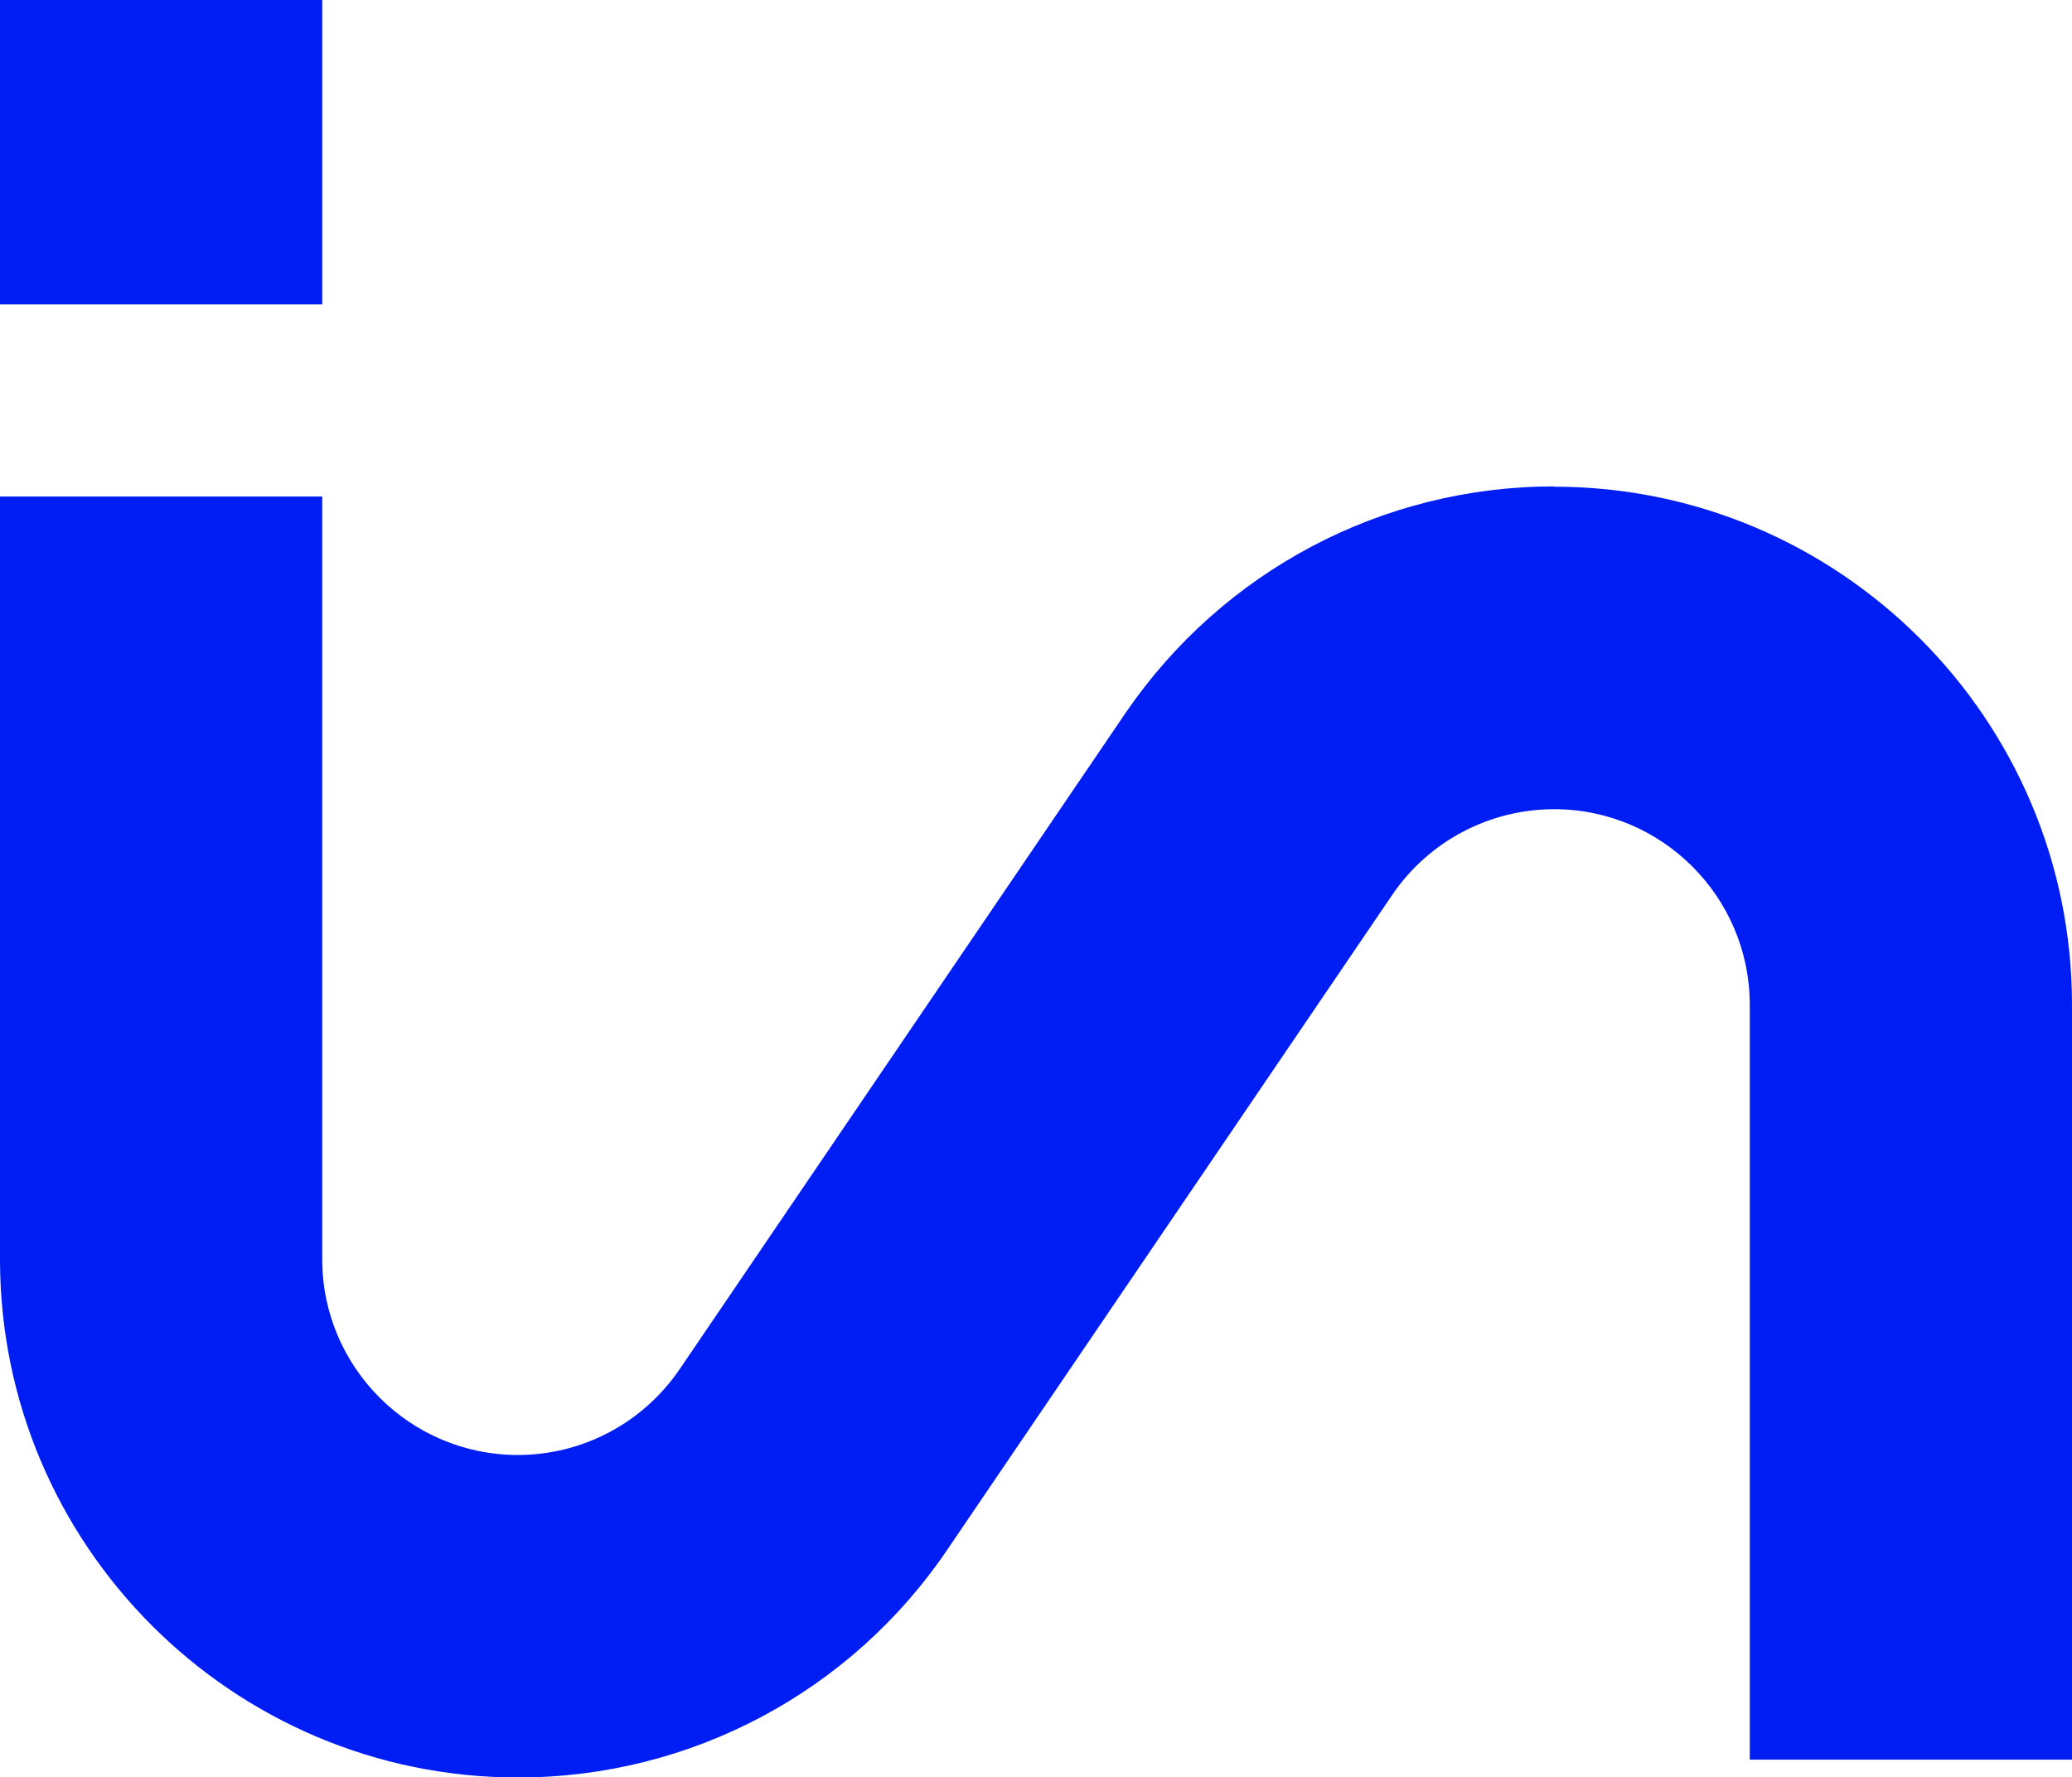 <?xml version="1.0" encoding="UTF-8"?><svg id="Calque_2" xmlns="http://www.w3.org/2000/svg" viewBox="0 0 77.87 66.79"><defs><style>.cls-1{fill:#001df3;stroke-width:0px;}</style></defs><g id="Calque_4"><path class="cls-1" d="m58.4,18.28c-6.44,0-12.44,3.17-16.09,8.5l-16.75,24.65c-1.37,2.03-3.65,3.25-6.1,3.25-4.05,0-7.35-3.3-7.35-7.35v-28.67H0v28.67c0,10.73,8.73,19.47,19.47,19.47,6.48,0,12.51-3.21,16.13-8.56l16.73-24.62c1.37-2.01,3.65-3.21,6.08-3.21,4.05,0,7.35,3.3,7.35,7.35v28.37h12.11v-28.37c0-10.73-8.73-19.47-19.47-19.47Z"/><rect class="cls-1" width="12.11" height="11.44"/></g></svg>